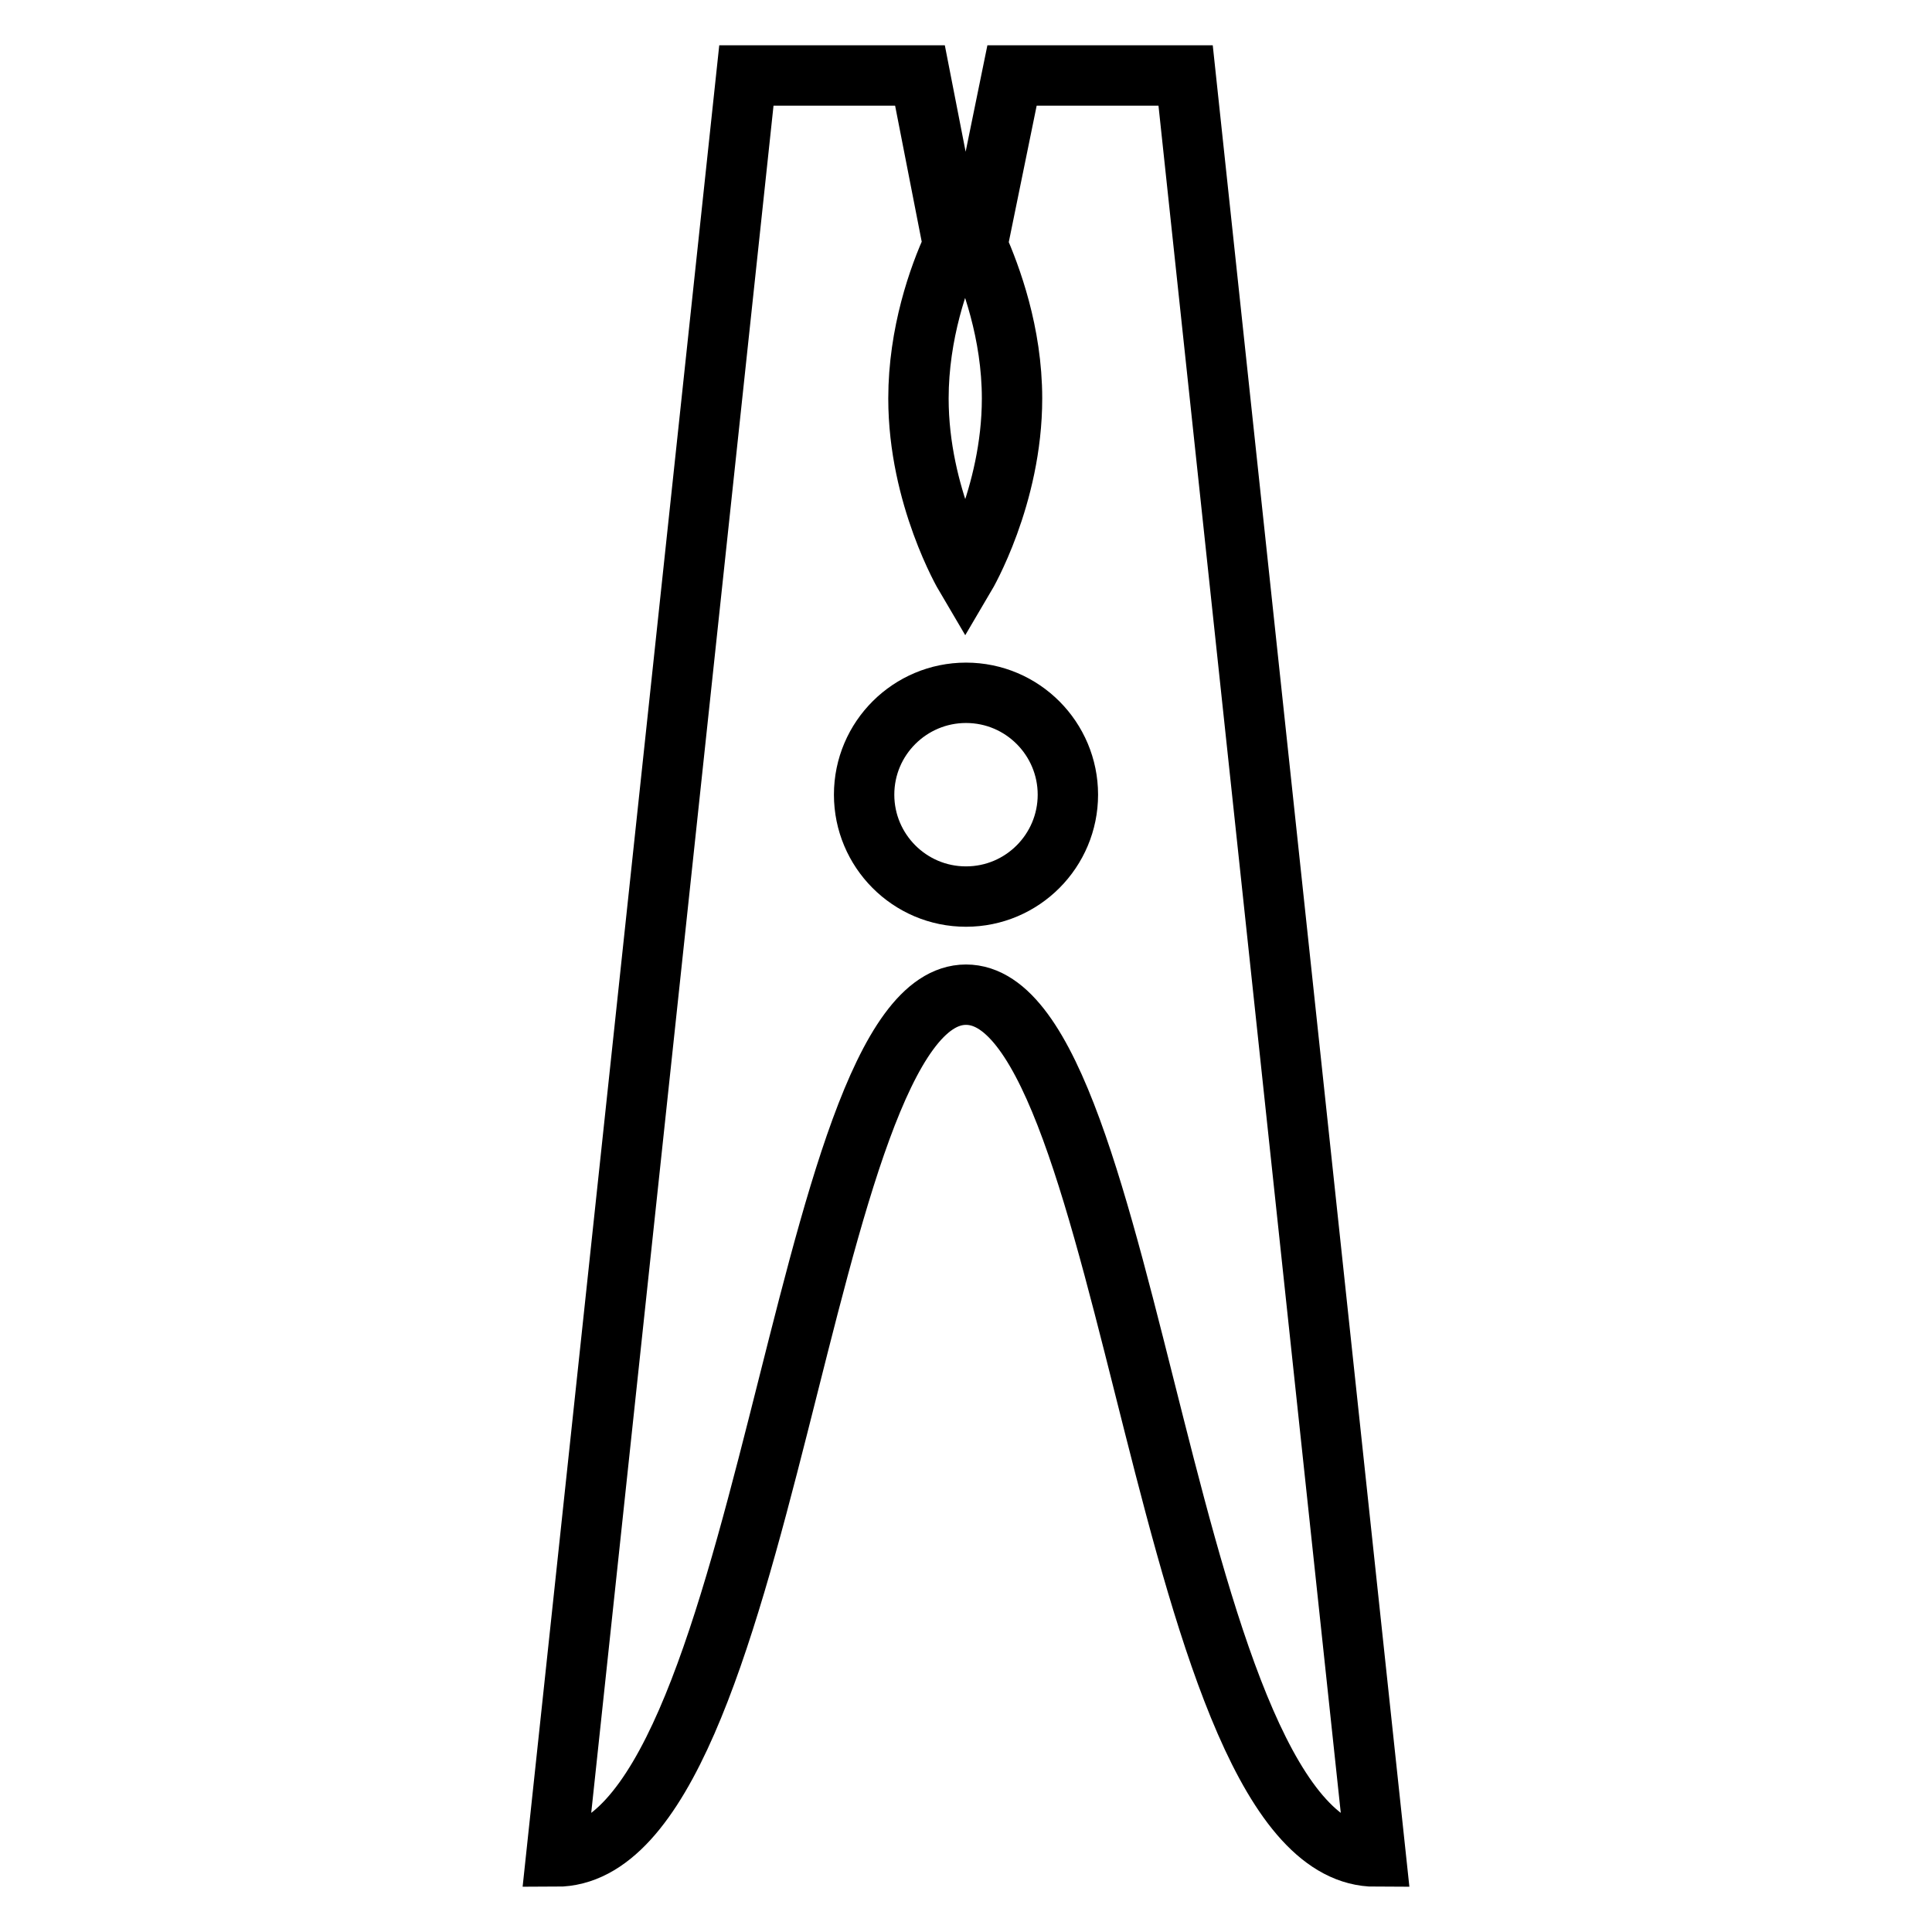 <?xml version="1.0" encoding="utf-8"?>
<!-- Svg Vector Icons : http://www.onlinewebfonts.com/icon -->
<!DOCTYPE svg PUBLIC "-//W3C//DTD SVG 1.1//EN" "http://www.w3.org/Graphics/SVG/1.1/DTD/svg11.dtd">
<svg version="1.1" xmlns="http://www.w3.org/2000/svg" xmlns:xlink="http://www.w3.org/1999/xlink" x="0px" y="0px" viewBox="0 0 256 256" enable-background="new 0 0 256 256" xml:space="preserve">
<g><g><path stroke-width="8" fill-opacity="0" stroke="#000000"  d="M134.1,10l-4.6,22.5c1.8,4.1,4.6,11.6,4.6,20.3c0,13-6.2,23.5-6.2,23.5s-6.2-10.5-6.2-23.5c0-8.6,2.7-16.2,4.6-20.3L121.9,10h-23L73.7,246c28.3,0,32-114.2,54.3-114.2c22.4,0,26,114.2,54.3,114.2L157.1,10H134.1z M128,118.8c-7.5,0-13.5-6.1-13.5-13.5c0-7.5,6.1-13.5,13.5-13.5c7.5,0,13.5,6.1,13.5,13.5S135.5,118.8,128,118.8z"/><g></g><g></g><g></g><g></g><g></g><g></g><g></g><g></g><g></g><g></g><g></g><g></g><g></g><g></g><g></g></g></g>
</svg>